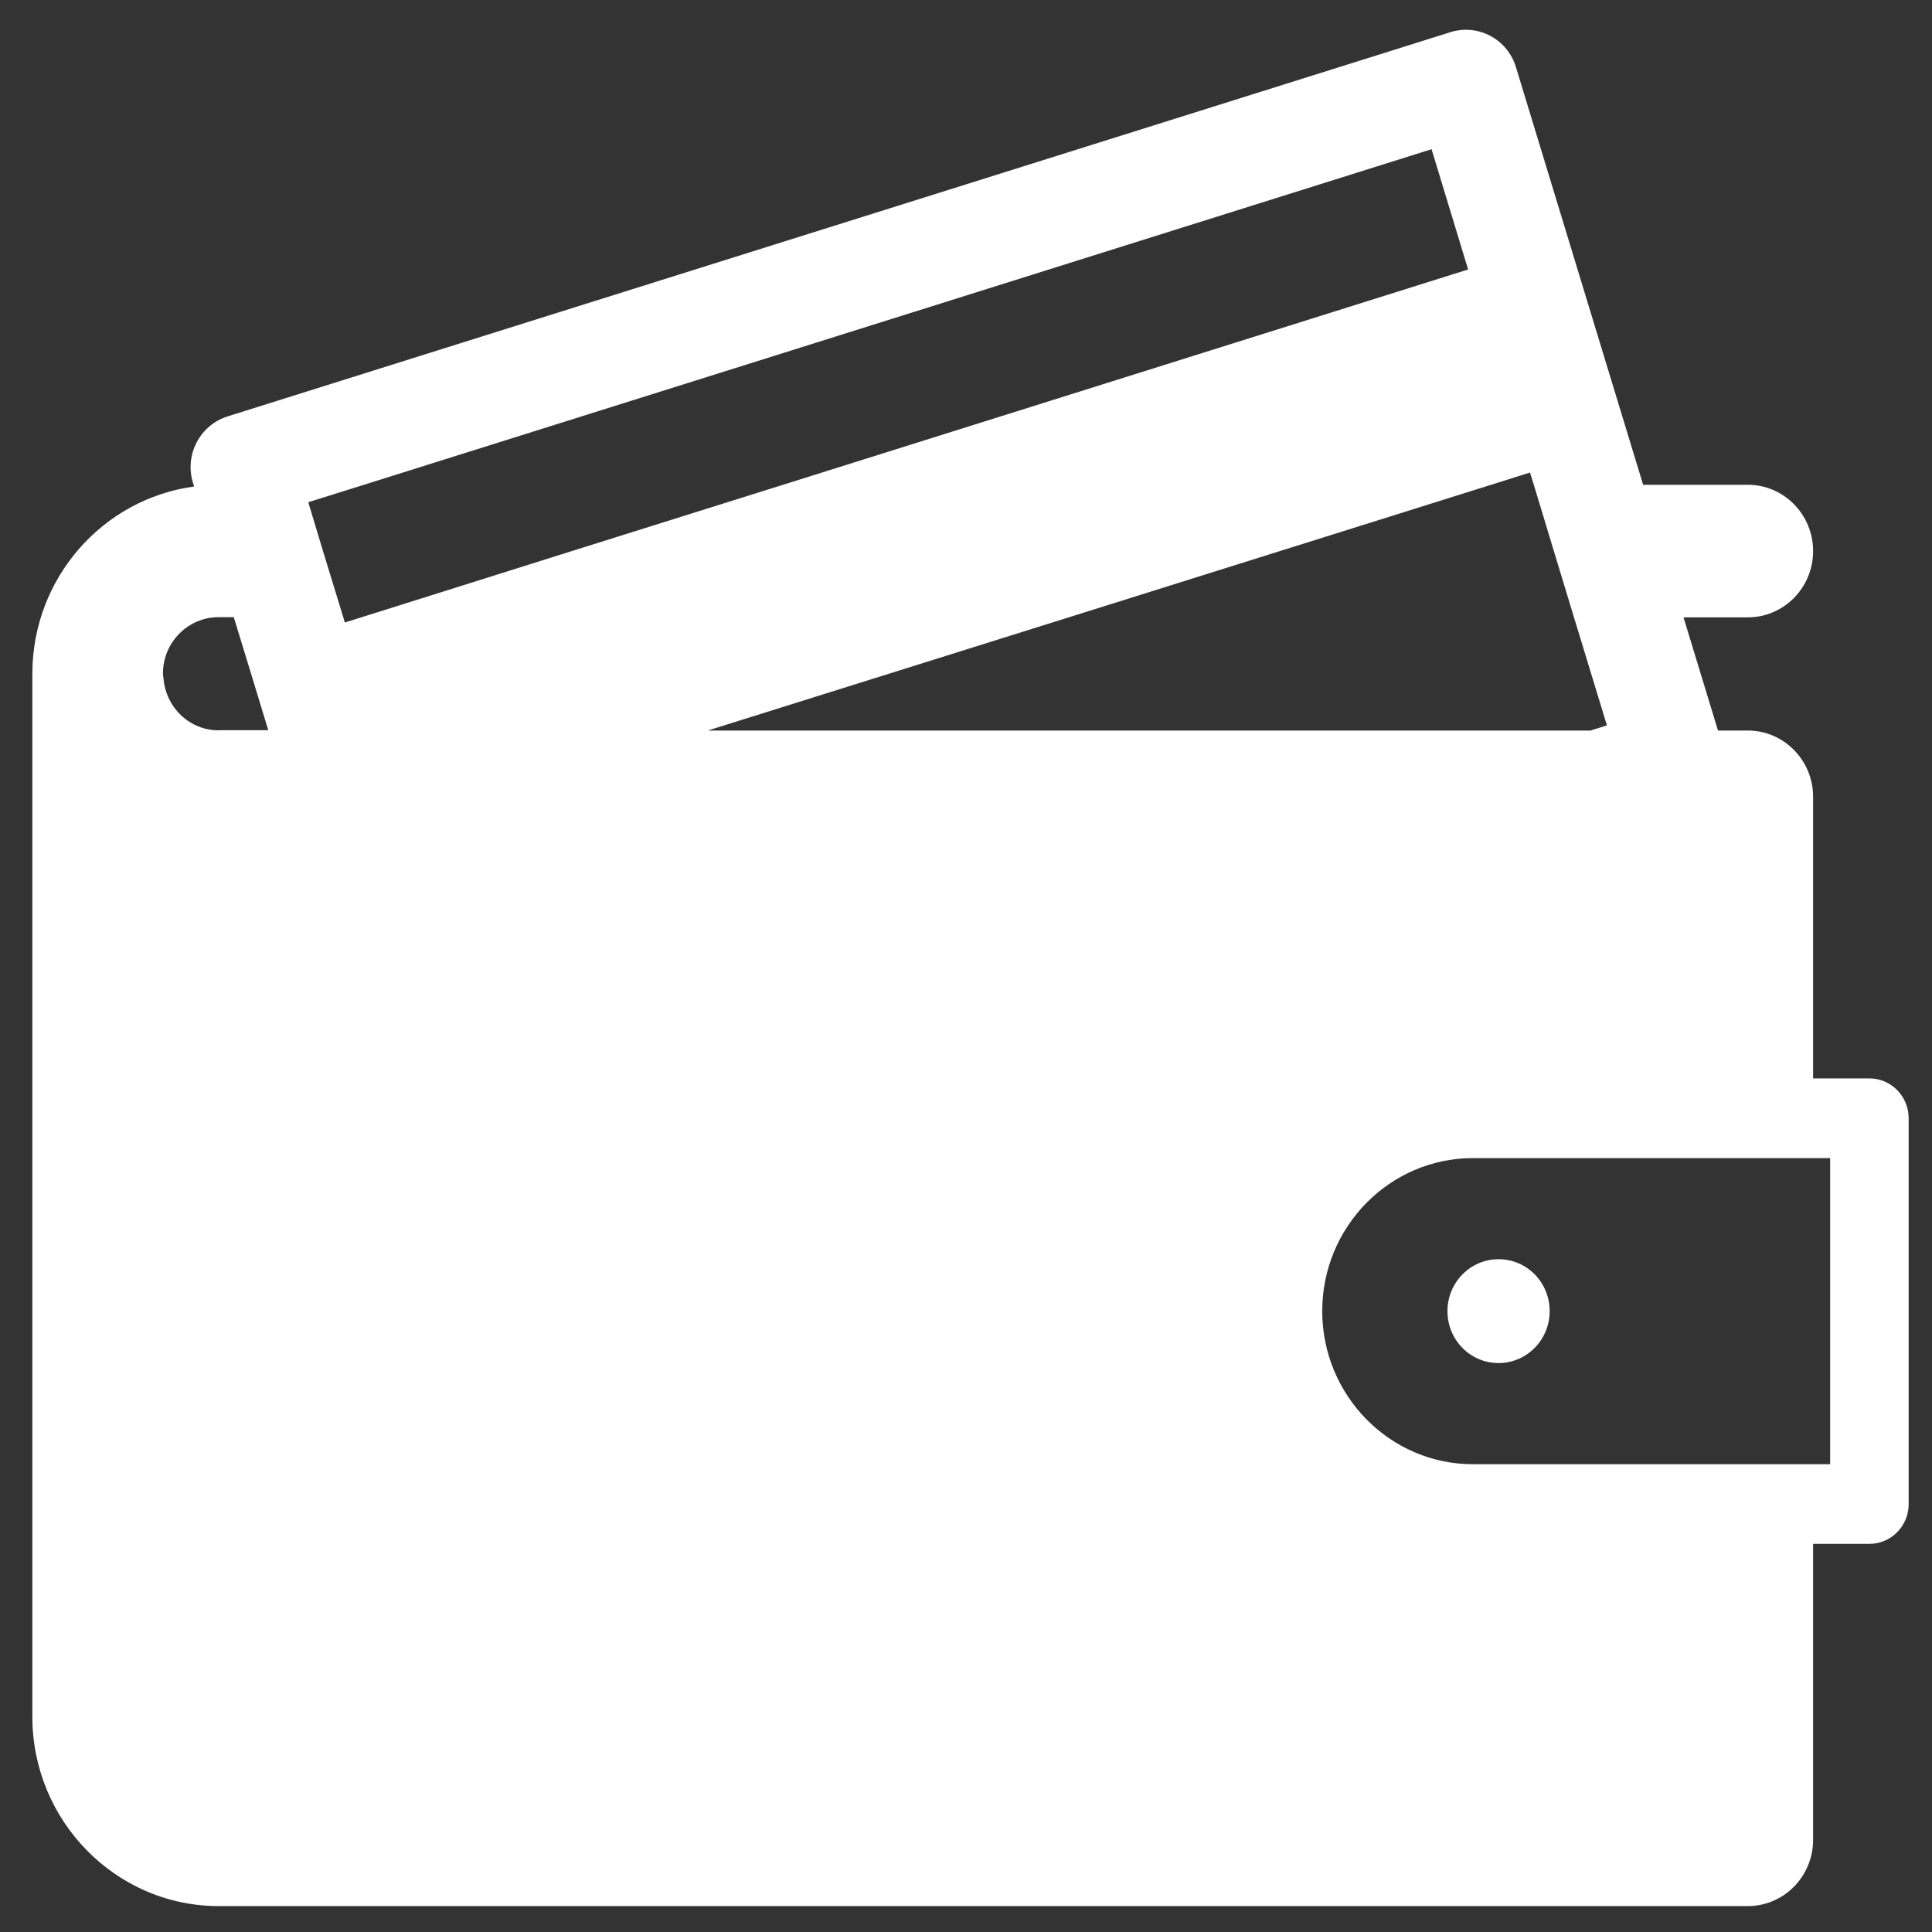 <svg width="39" height="39" viewBox="0 0 39 39" fill="none" xmlns="http://www.w3.org/2000/svg">
<rect x="0" y="0" width="39" height="39" fill="#333333" stroke="none"/>
<path d="M37.737 21.769H36.6V16.085C36.6 15.347 36.009 14.747 35.283 14.747H34.68L33.984 12.462H35.283C36.009 12.462 36.6 11.863 36.6 11.124C36.6 10.386 36.009 9.786 35.283 9.786H33.169L30.602 1.357C30.432 0.792 29.841 0.475 29.28 0.649L4.592 8.406C4.325 8.491 4.101 8.677 3.969 8.932C3.838 9.183 3.811 9.477 3.896 9.748L3.919 9.821C2.079 10.069 0.653 11.665 0.653 13.603V34.653C0.653 36.761 2.342 38.477 4.414 38.477H35.283C36.009 38.477 36.6 37.878 36.6 37.139V31.165H37.737C38.173 31.165 38.529 30.806 38.529 30.361V22.573C38.529 22.129 38.173 21.769 37.737 21.769ZM4.414 14.743C3.826 14.743 3.351 14.283 3.301 13.699C3.297 13.668 3.289 13.634 3.289 13.599C3.289 12.969 3.792 12.458 4.414 12.458H4.719L5.14 13.835L5.415 14.74H4.414V14.743ZM7.293 12.462L6.961 12.566L6.93 12.462L6.52 11.124L6.223 10.138L7.347 9.786L28.898 3.012L29.636 5.44L15.819 9.782L11.556 11.12L7.293 12.462ZM14.3 14.743L14.876 14.562L21.574 12.462L25.837 11.124L30.1 9.786L30.884 9.539L30.962 9.786L31.367 11.124L31.773 12.462L32.438 14.643L32.106 14.747H17.303H14.3V14.743ZM36.944 29.557H36.6H35.283H33.965H29.733C28.055 29.557 26.691 28.169 26.691 26.467C26.691 24.762 28.055 23.378 29.733 23.378H33.965H35.283H36.6H36.944V29.557ZM30.25 25.419C29.682 25.419 29.219 25.887 29.219 26.467C29.219 27.047 29.678 27.515 30.25 27.515C30.819 27.515 31.282 27.047 31.282 26.467C31.282 25.887 30.823 25.419 30.25 25.419Z" fill="white"/>
</svg>
